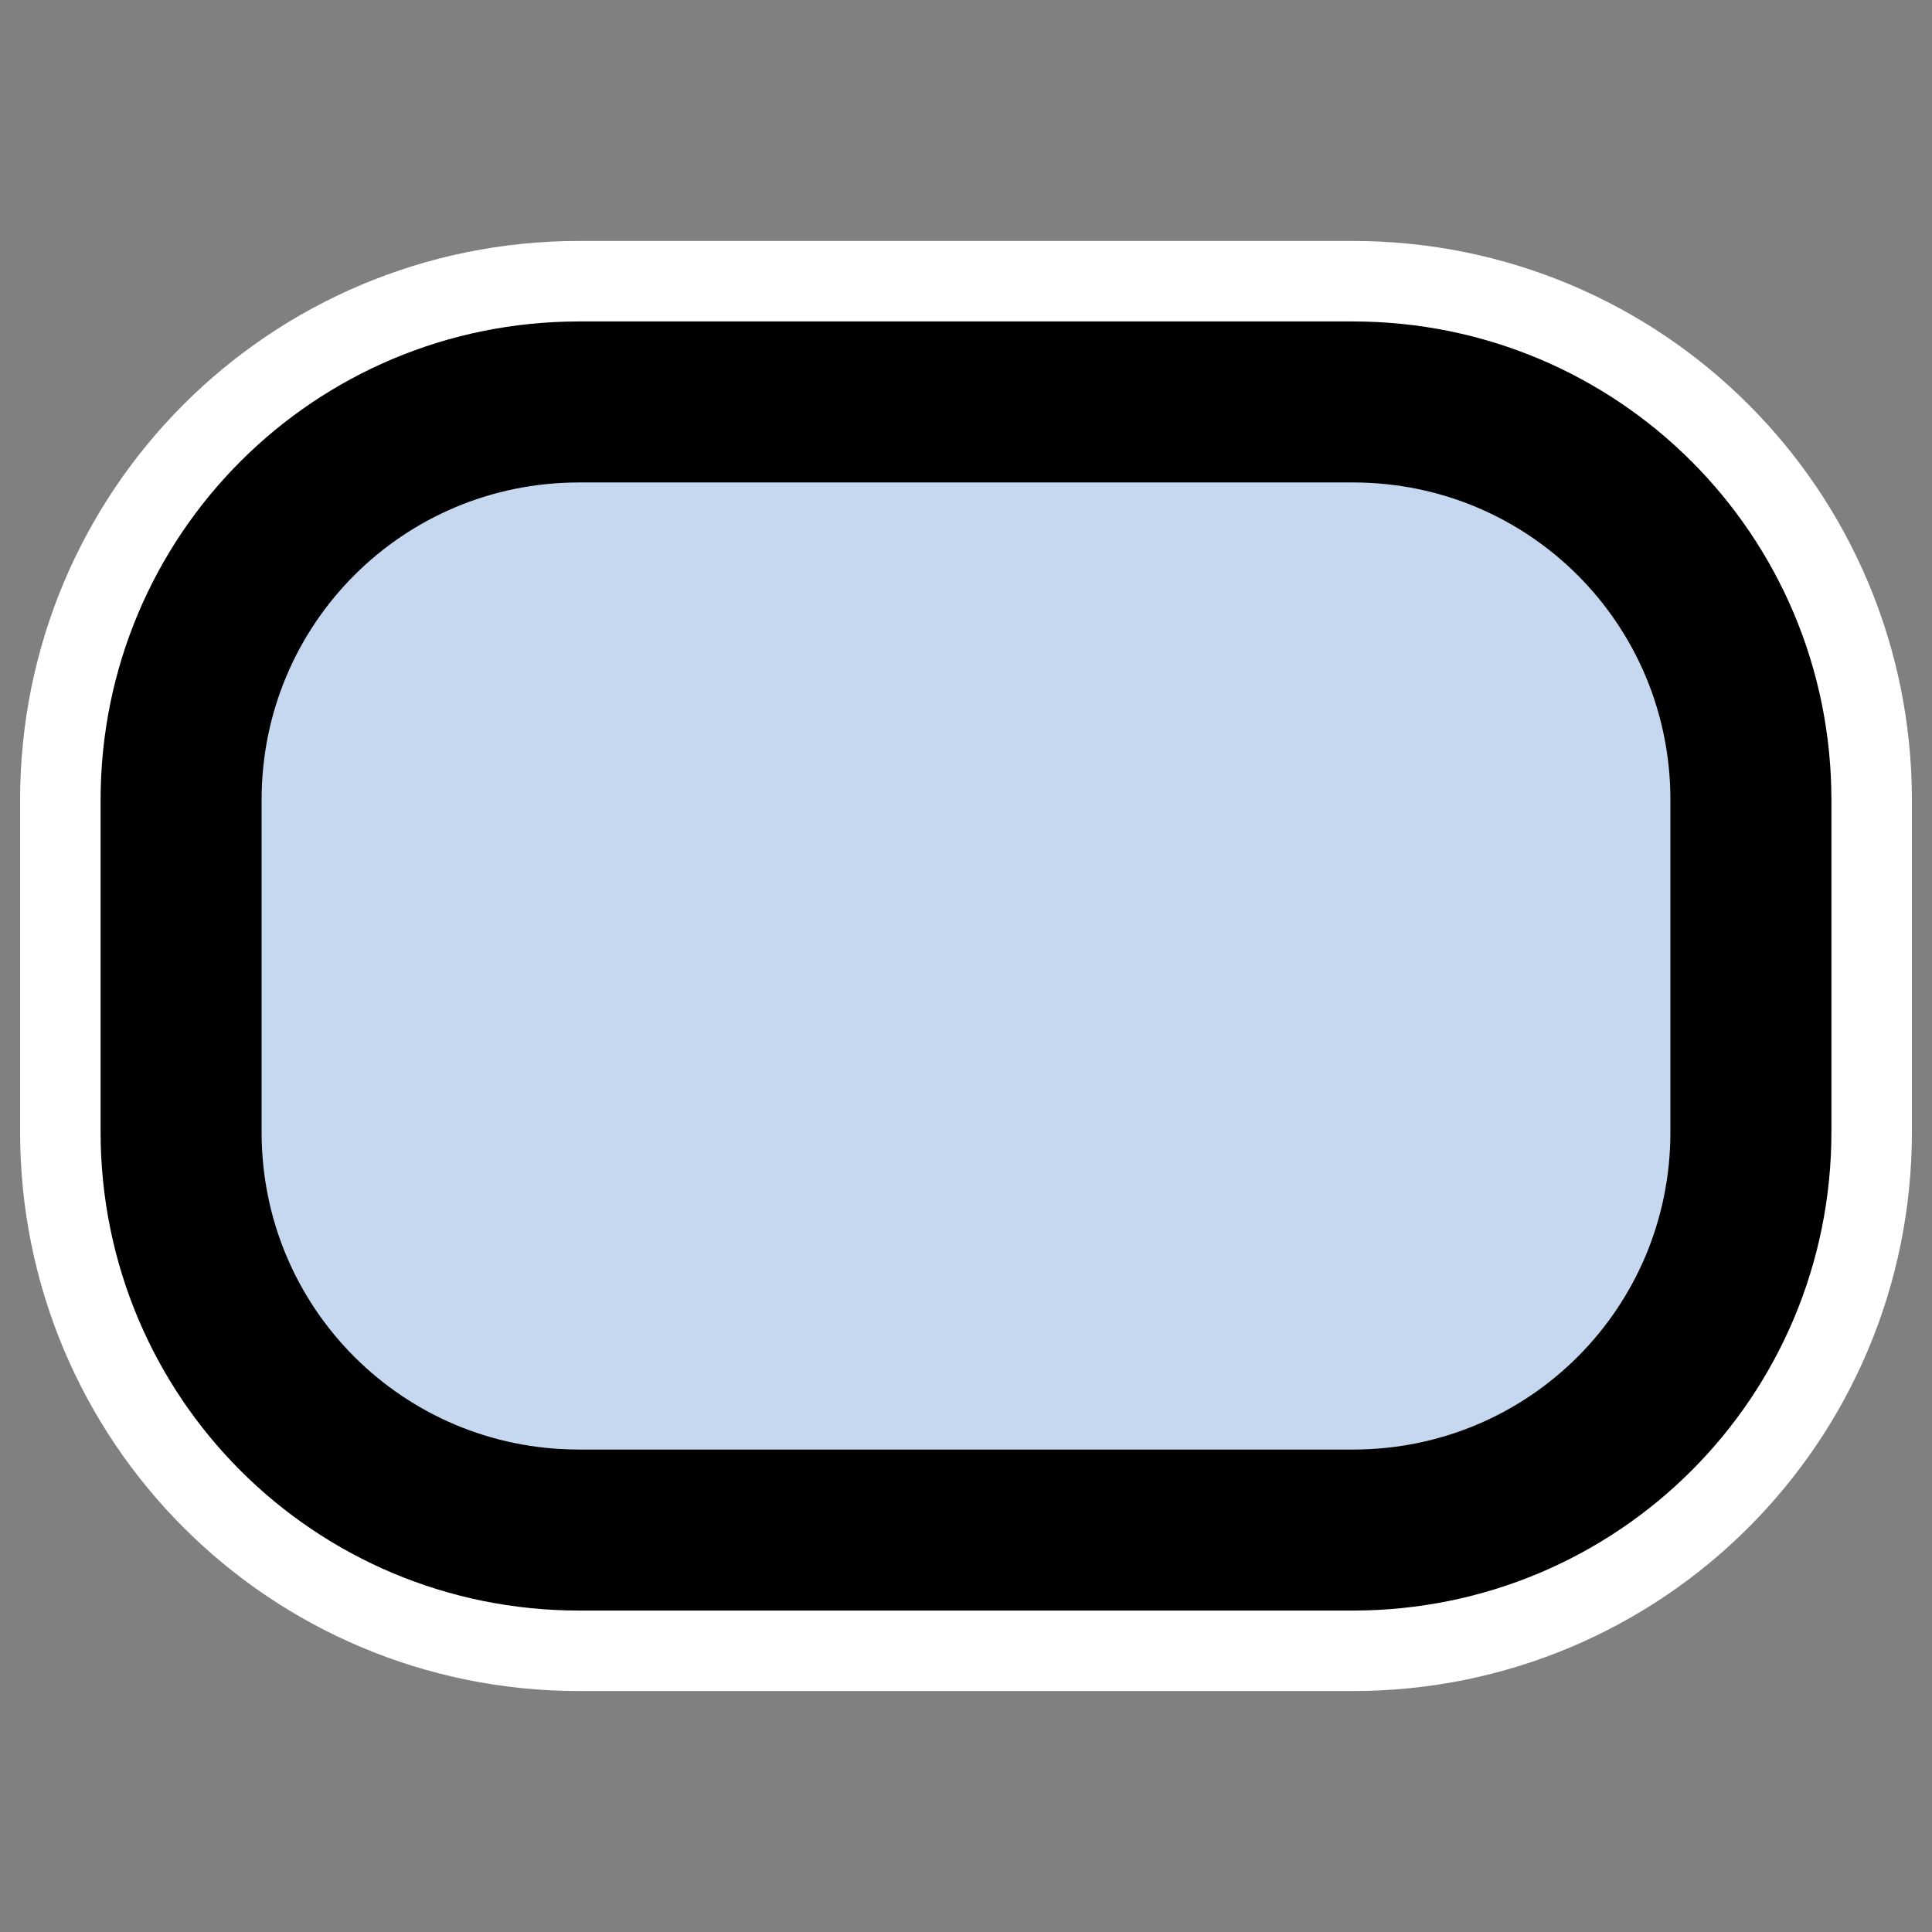 <?xml version="1.0" encoding="UTF-8" standalone="no"?>
<svg
    xmlns:inkscape="http://www.inkscape.org/namespaces/inkscape"
    xmlns:rdf="http://www.w3.org/1999/02/22-rdf-syntax-ns#"
    xmlns="http://www.w3.org/2000/svg"
    xmlns:sodipodi="http://inkscape.sourceforge.net/DTD/sodipodi-0.dtd"
    xmlns:ns1="http://sozi.baierouge.fr"
    xmlns:cc="http://web.resource.org/cc/"
    xmlns:xlink="http://www.w3.org/1999/xlink"
    xmlns:dc="http://purl.org/dc/elements/1.1/"
    id="svg1"
    viewBox="0 0 60 60"
    sodipodi:version="0.32"
    _SVGFile__filename="oldscale/actions/14_roundrect.svg"
    version="1.0"
    inkscape:version="0.41"
    y="0"
    x="0"
    sodipodi:docname="14_roundrect.svg"
    sodipodi:docbase="/home/danny/work/icons/primary/scalable/actions"
  >
  <rect x="0" y="0" width="60" height="60" fill="#808080" stroke="none"/>
  <sodipodi:namedview
      id="base"
      bordercolor="#666666"
      inkscape:window-x="0"
      inkscape:window-y="0"
      pagecolor="#ffffff"
      inkscape:zoom="6.5347945"
      inkscape:pageshadow="2"
      borderopacity="1.0"
      inkscape:current-layer="svg1"
      inkscape:cx="38.281546"
      inkscape:cy="20.088338"
      inkscape:window-width="1020"
      inkscape:pageopacity="0.0"
      inkscape:window-height="691"
  />
  <path
      id="path1718"
      style="stroke-linejoin:round;stroke:#ffffff;stroke-linecap:round;stroke-width:10;fill:none"
      d="m17.986 12.483c-6.848 0-12.362 5.513-12.362 12.361l0 10.312c0 6.848 5.514 12.361 12.362 12.361h24.028c6.848 0 12.362-5.513 12.362-12.361v-10.312c0-6.848-5.514-12.361-12.362-12.361h-24.028z"
  />
  <path
      id="rect838"
      style="stroke-linejoin:round;fill-rule:evenodd;stroke:#000000;stroke-linecap:round;stroke-width:5;fill:#c5d8ef"
      d="m17.986 12.483c-6.848 0-12.362 5.513-12.362 12.361l0 10.312c0 6.848 5.514 12.361 12.362 12.361h24.028c6.848 0 12.362-5.513 12.362-12.361v-10.312c0-6.848-5.514-12.361-12.362-12.361h-24.028z"
  />
</svg
>

